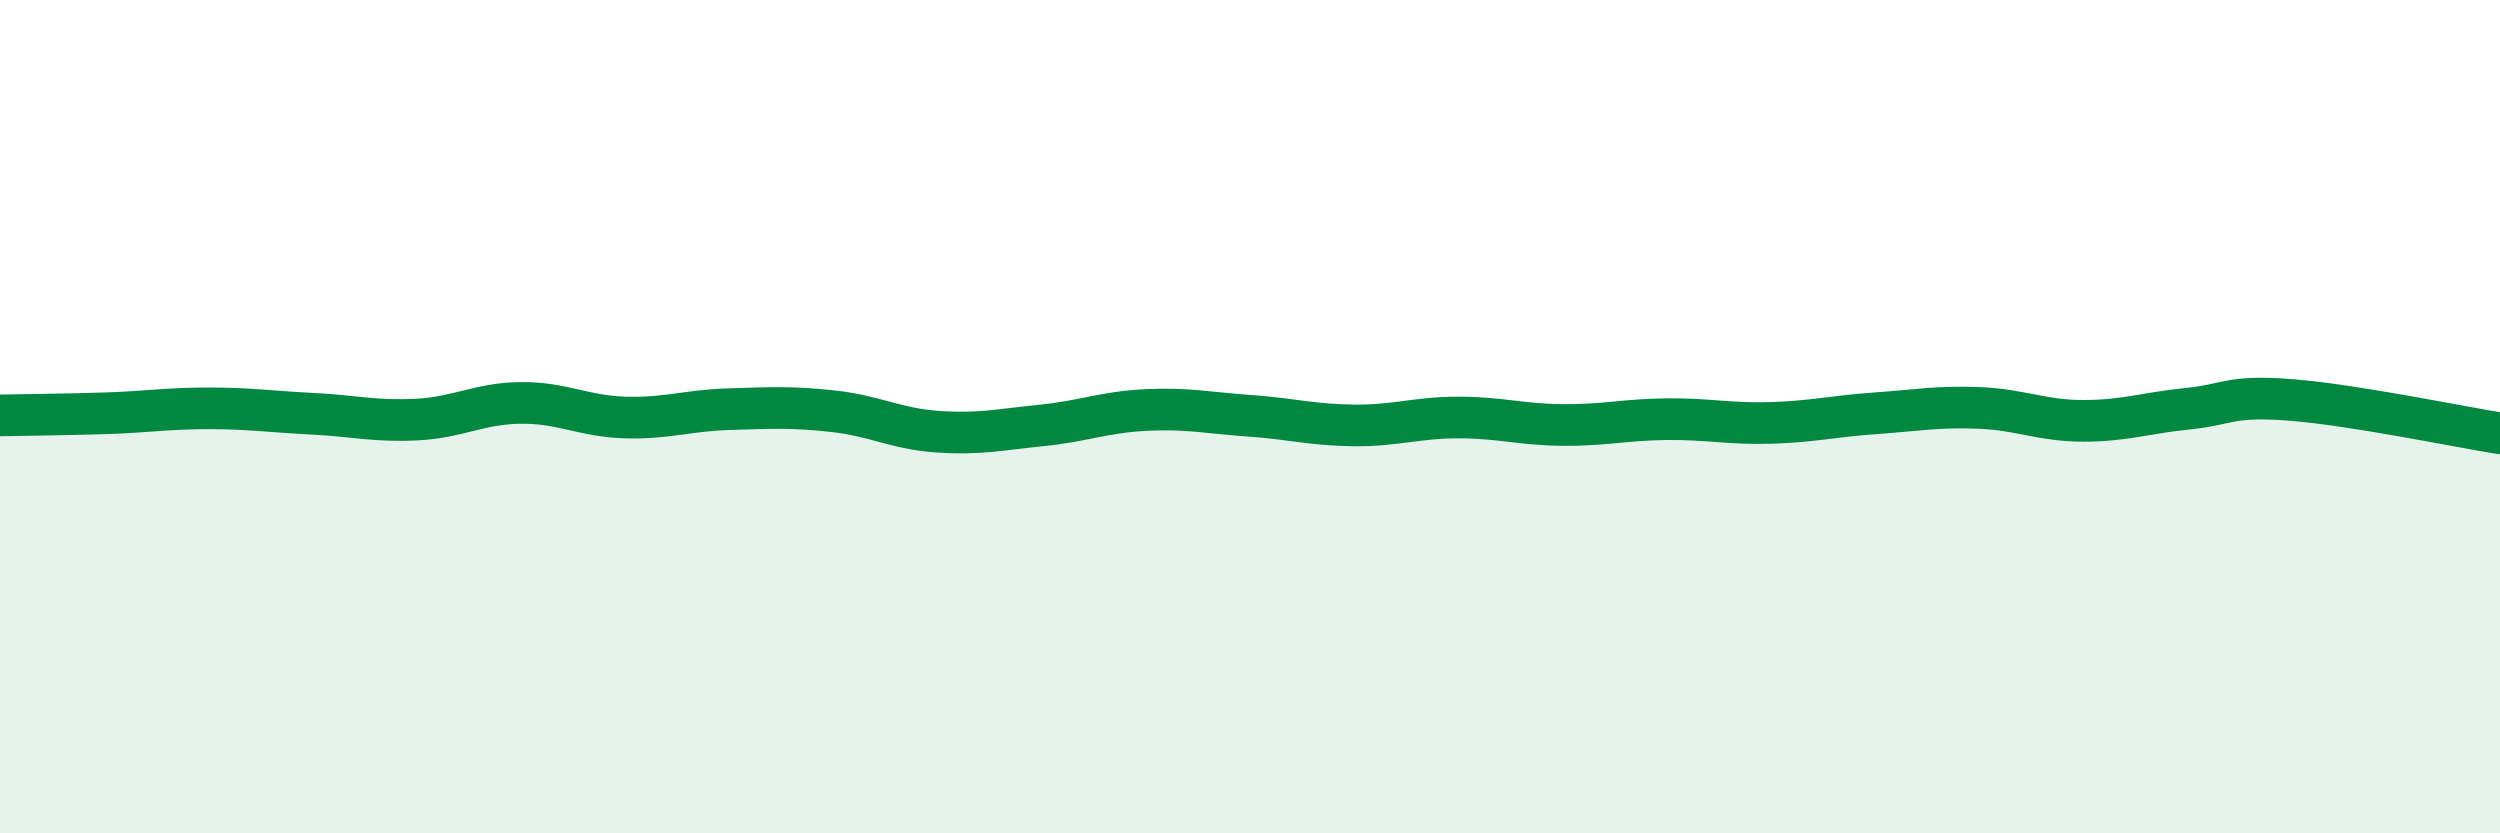 
    <svg width="60" height="20" viewBox="0 0 60 20" xmlns="http://www.w3.org/2000/svg">
      <path
        d="M 0,9.97 C 0.5,9.96 1.5,9.95 2.5,9.92 C 3.5,9.89 4,9.8 5,9.8 C 6,9.8 6.5,9.88 7.5,9.93 C 8.5,9.98 9,10.12 10,10.07 C 11,10.02 11.5,9.68 12.5,9.67 C 13.5,9.66 14,9.99 15,10.02 C 16,10.05 16.5,9.85 17.5,9.82 C 18.5,9.79 19,9.76 20,9.87 C 21,9.98 21.5,10.29 22.5,10.36 C 23.5,10.43 24,10.31 25,10.21 C 26,10.11 26.5,9.89 27.5,9.84 C 28.5,9.79 29,9.91 30,9.98 C 31,10.05 31.5,10.2 32.5,10.21 C 33.5,10.22 34,10.02 35,10.02 C 36,10.02 36.5,10.19 37.5,10.2 C 38.5,10.21 39,10.07 40,10.06 C 41,10.05 41.5,10.18 42.5,10.15 C 43.5,10.12 44,9.99 45,9.92 C 46,9.85 46.5,9.75 47.5,9.79 C 48.5,9.83 49,10.1 50,10.1 C 51,10.1 51.5,9.91 52.5,9.81 C 53.5,9.71 53.5,9.48 55,9.6 C 56.5,9.72 59,10.24 60,10.4L60 20L0 20Z"
        fill="#008740"
        opacity="0.1"
        stroke-linecap="round"
        stroke-linejoin="round"
      />
      <path
        d="M 0,9.97 C 0.5,9.96 1.5,9.95 2.5,9.92 C 3.5,9.89 4,9.8 5,9.8 C 6,9.8 6.5,9.88 7.5,9.93 C 8.5,9.98 9,10.12 10,10.07 C 11,10.02 11.5,9.68 12.5,9.67 C 13.5,9.66 14,9.99 15,10.02 C 16,10.05 16.5,9.85 17.5,9.82 C 18.5,9.79 19,9.76 20,9.87 C 21,9.98 21.5,10.29 22.5,10.36 C 23.5,10.43 24,10.31 25,10.21 C 26,10.11 26.5,9.89 27.5,9.84 C 28.5,9.79 29,9.91 30,9.98 C 31,10.05 31.5,10.2 32.5,10.21 C 33.5,10.22 34,10.02 35,10.02 C 36,10.02 36.5,10.19 37.5,10.2 C 38.5,10.21 39,10.07 40,10.06 C 41,10.05 41.5,10.18 42.5,10.15 C 43.5,10.12 44,9.99 45,9.92 C 46,9.85 46.5,9.75 47.5,9.79 C 48.5,9.83 49,10.1 50,10.1 C 51,10.1 51.5,9.91 52.5,9.81 C 53.5,9.71 53.5,9.48 55,9.6 C 56.5,9.72 59,10.24 60,10.4"
        stroke="#008740"
        stroke-width="1"
        fill="none"
        stroke-linecap="round"
        stroke-linejoin="round"
      />
    </svg>
  